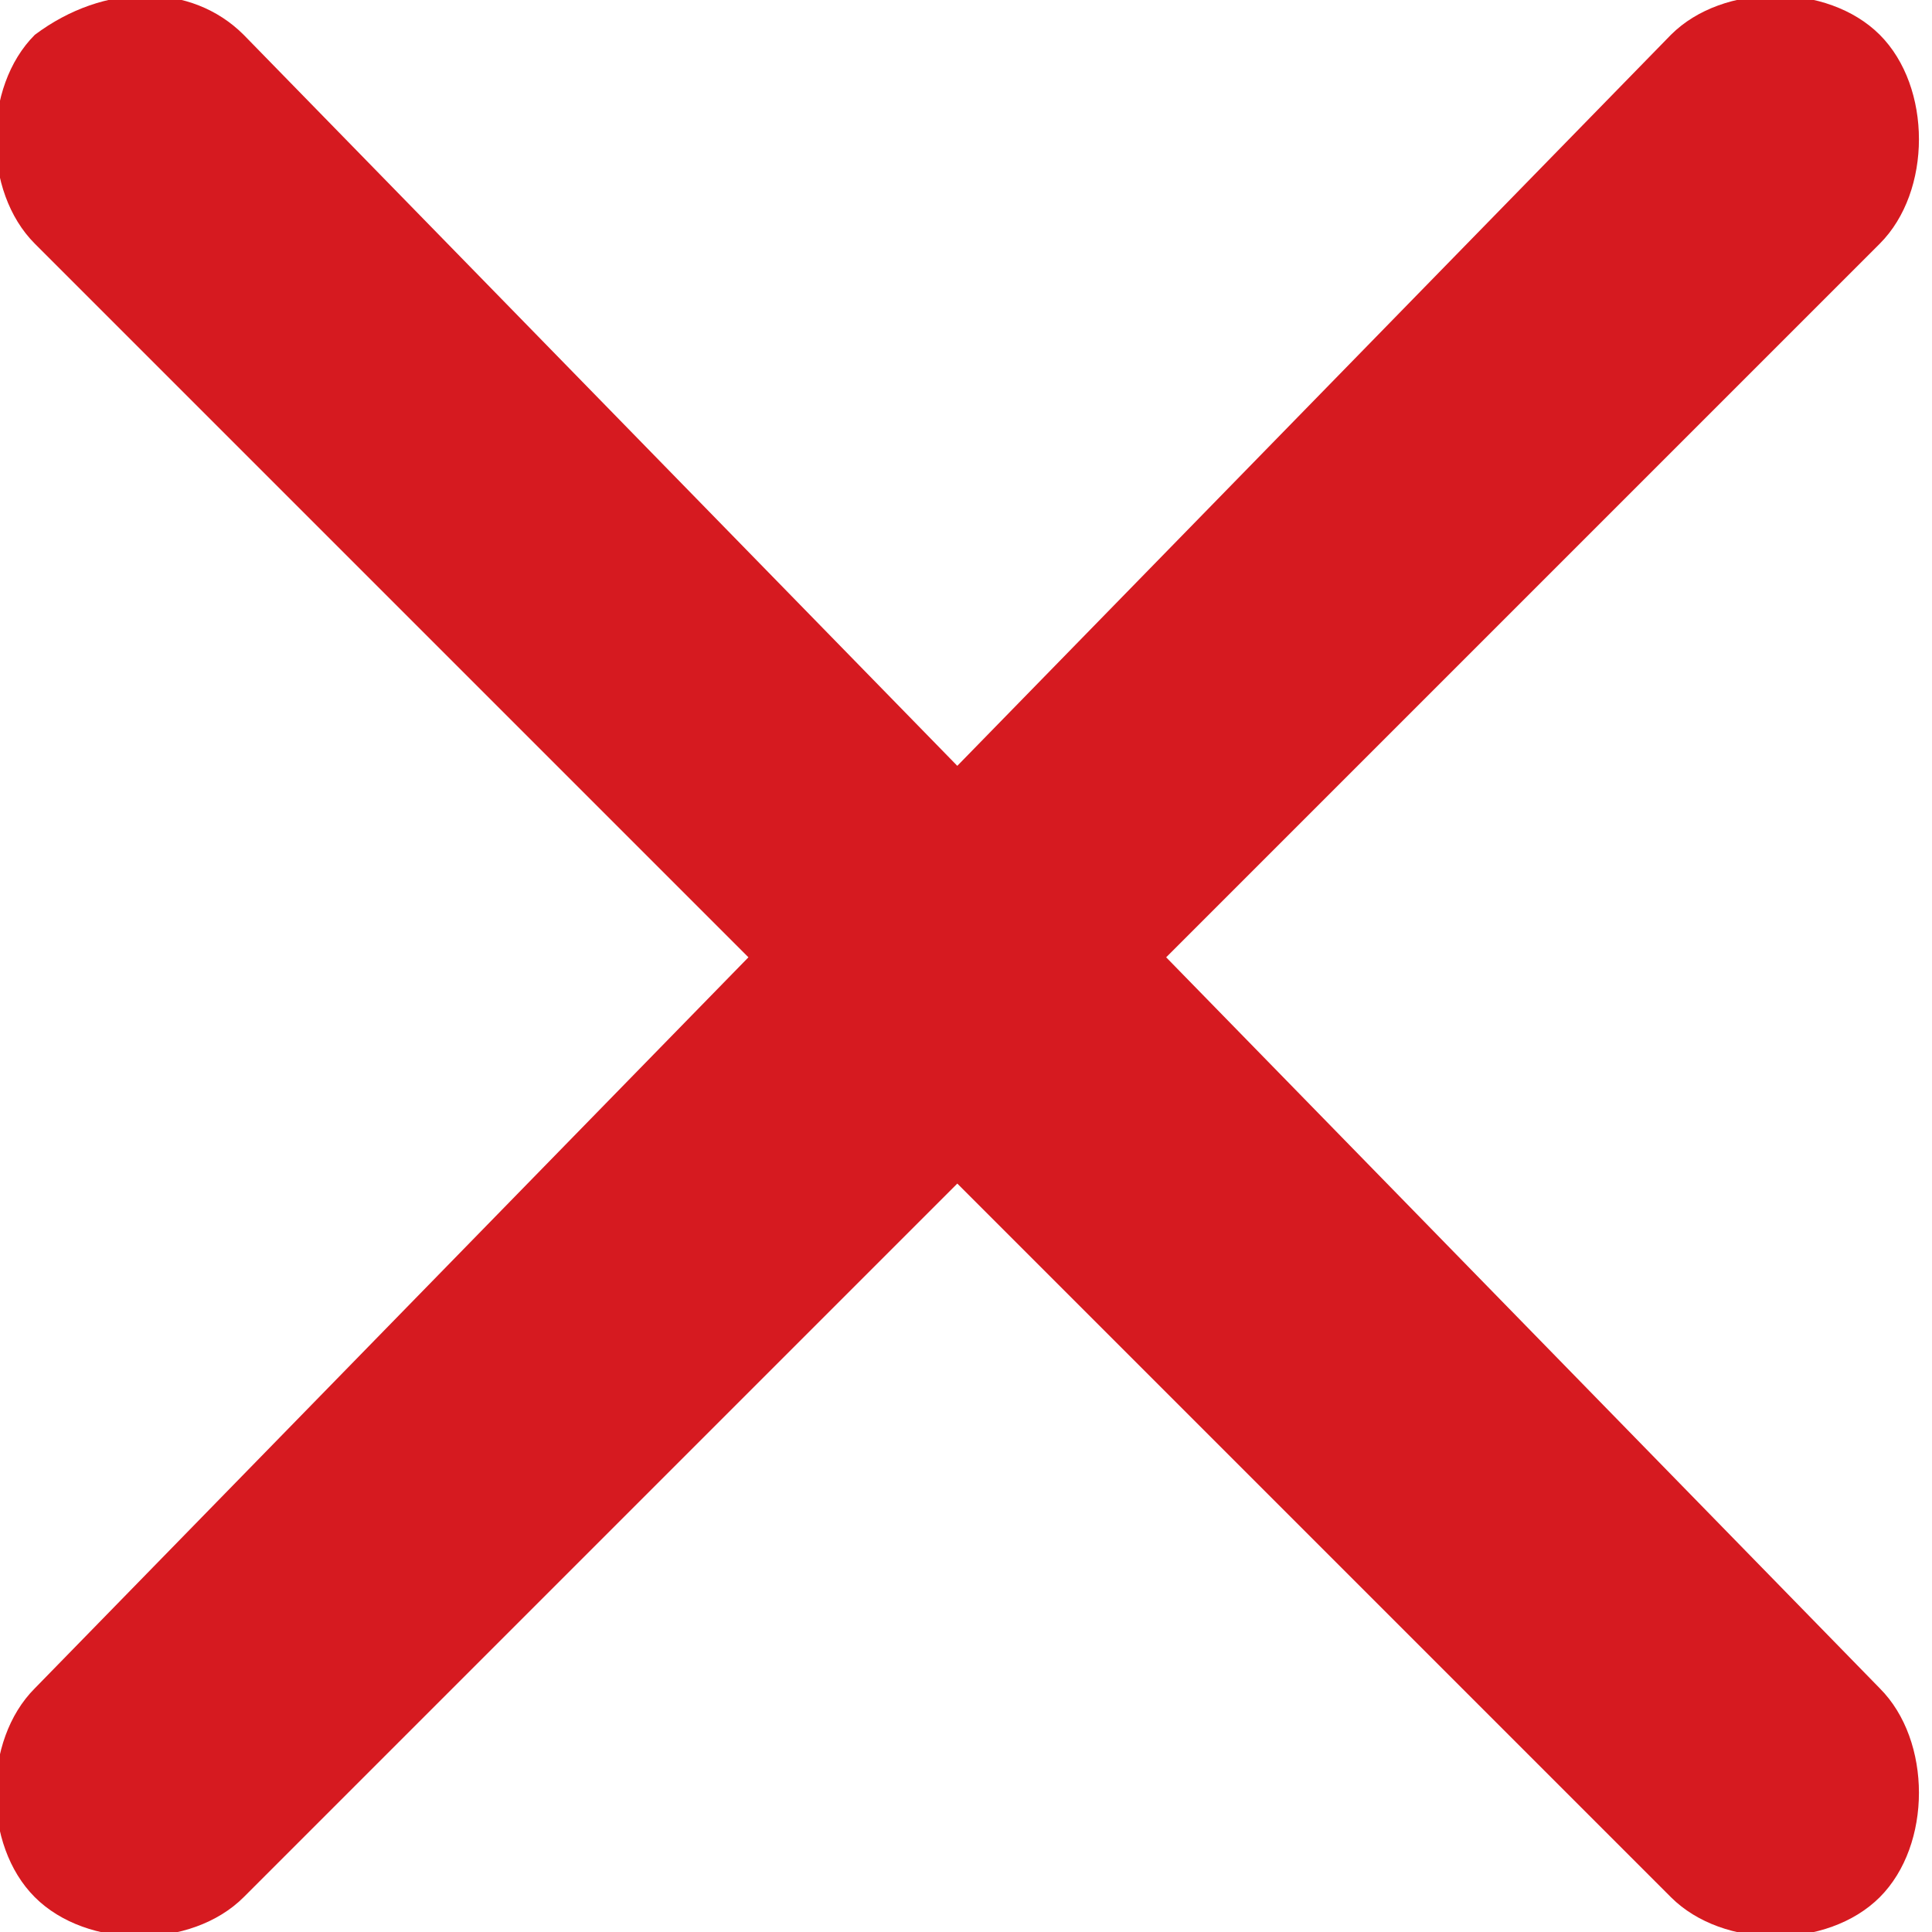<?xml version="1.0" encoding="utf-8"?>
<!-- Generator: Adobe Illustrator 25.2.3, SVG Export Plug-In . SVG Version: 6.00 Build 0)  -->
<svg version="1.1" id="Слой_1" xmlns="http://www.w3.org/2000/svg" xmlns:xlink="http://www.w3.org/1999/xlink" x="0px" y="0px"
	 viewBox="0 0 11.1 11.1" style="enable-background:new 0 0 11.1 11.1;" xml:space="preserve">
<style type="text/css">
	.st0{fill-rule:evenodd;clip-rule:evenodd;fill:#D61A20;}
</style>
<path class="st0" d="M0.2,0.2c-0.3,0.3-0.3,0.9,0,1.2l4.1,4.1L0.2,9.7c-0.3,0.3-0.3,0.9,0,1.2c0.3,0.3,0.9,0.3,1.2,0l4.1-4.1
	l4.1,4.1c0.3,0.3,0.9,0.3,1.2,0c0.3-0.3,0.3-0.9,0-1.2L6.7,5.5l4.1-4.1c0.3-0.3,0.3-0.9,0-1.2c-0.3-0.3-0.9-0.3-1.2,0L5.5,4.4
	L1.4,0.2C1.1-0.1,0.6-0.1,0.2,0.2z"/>
</svg>
